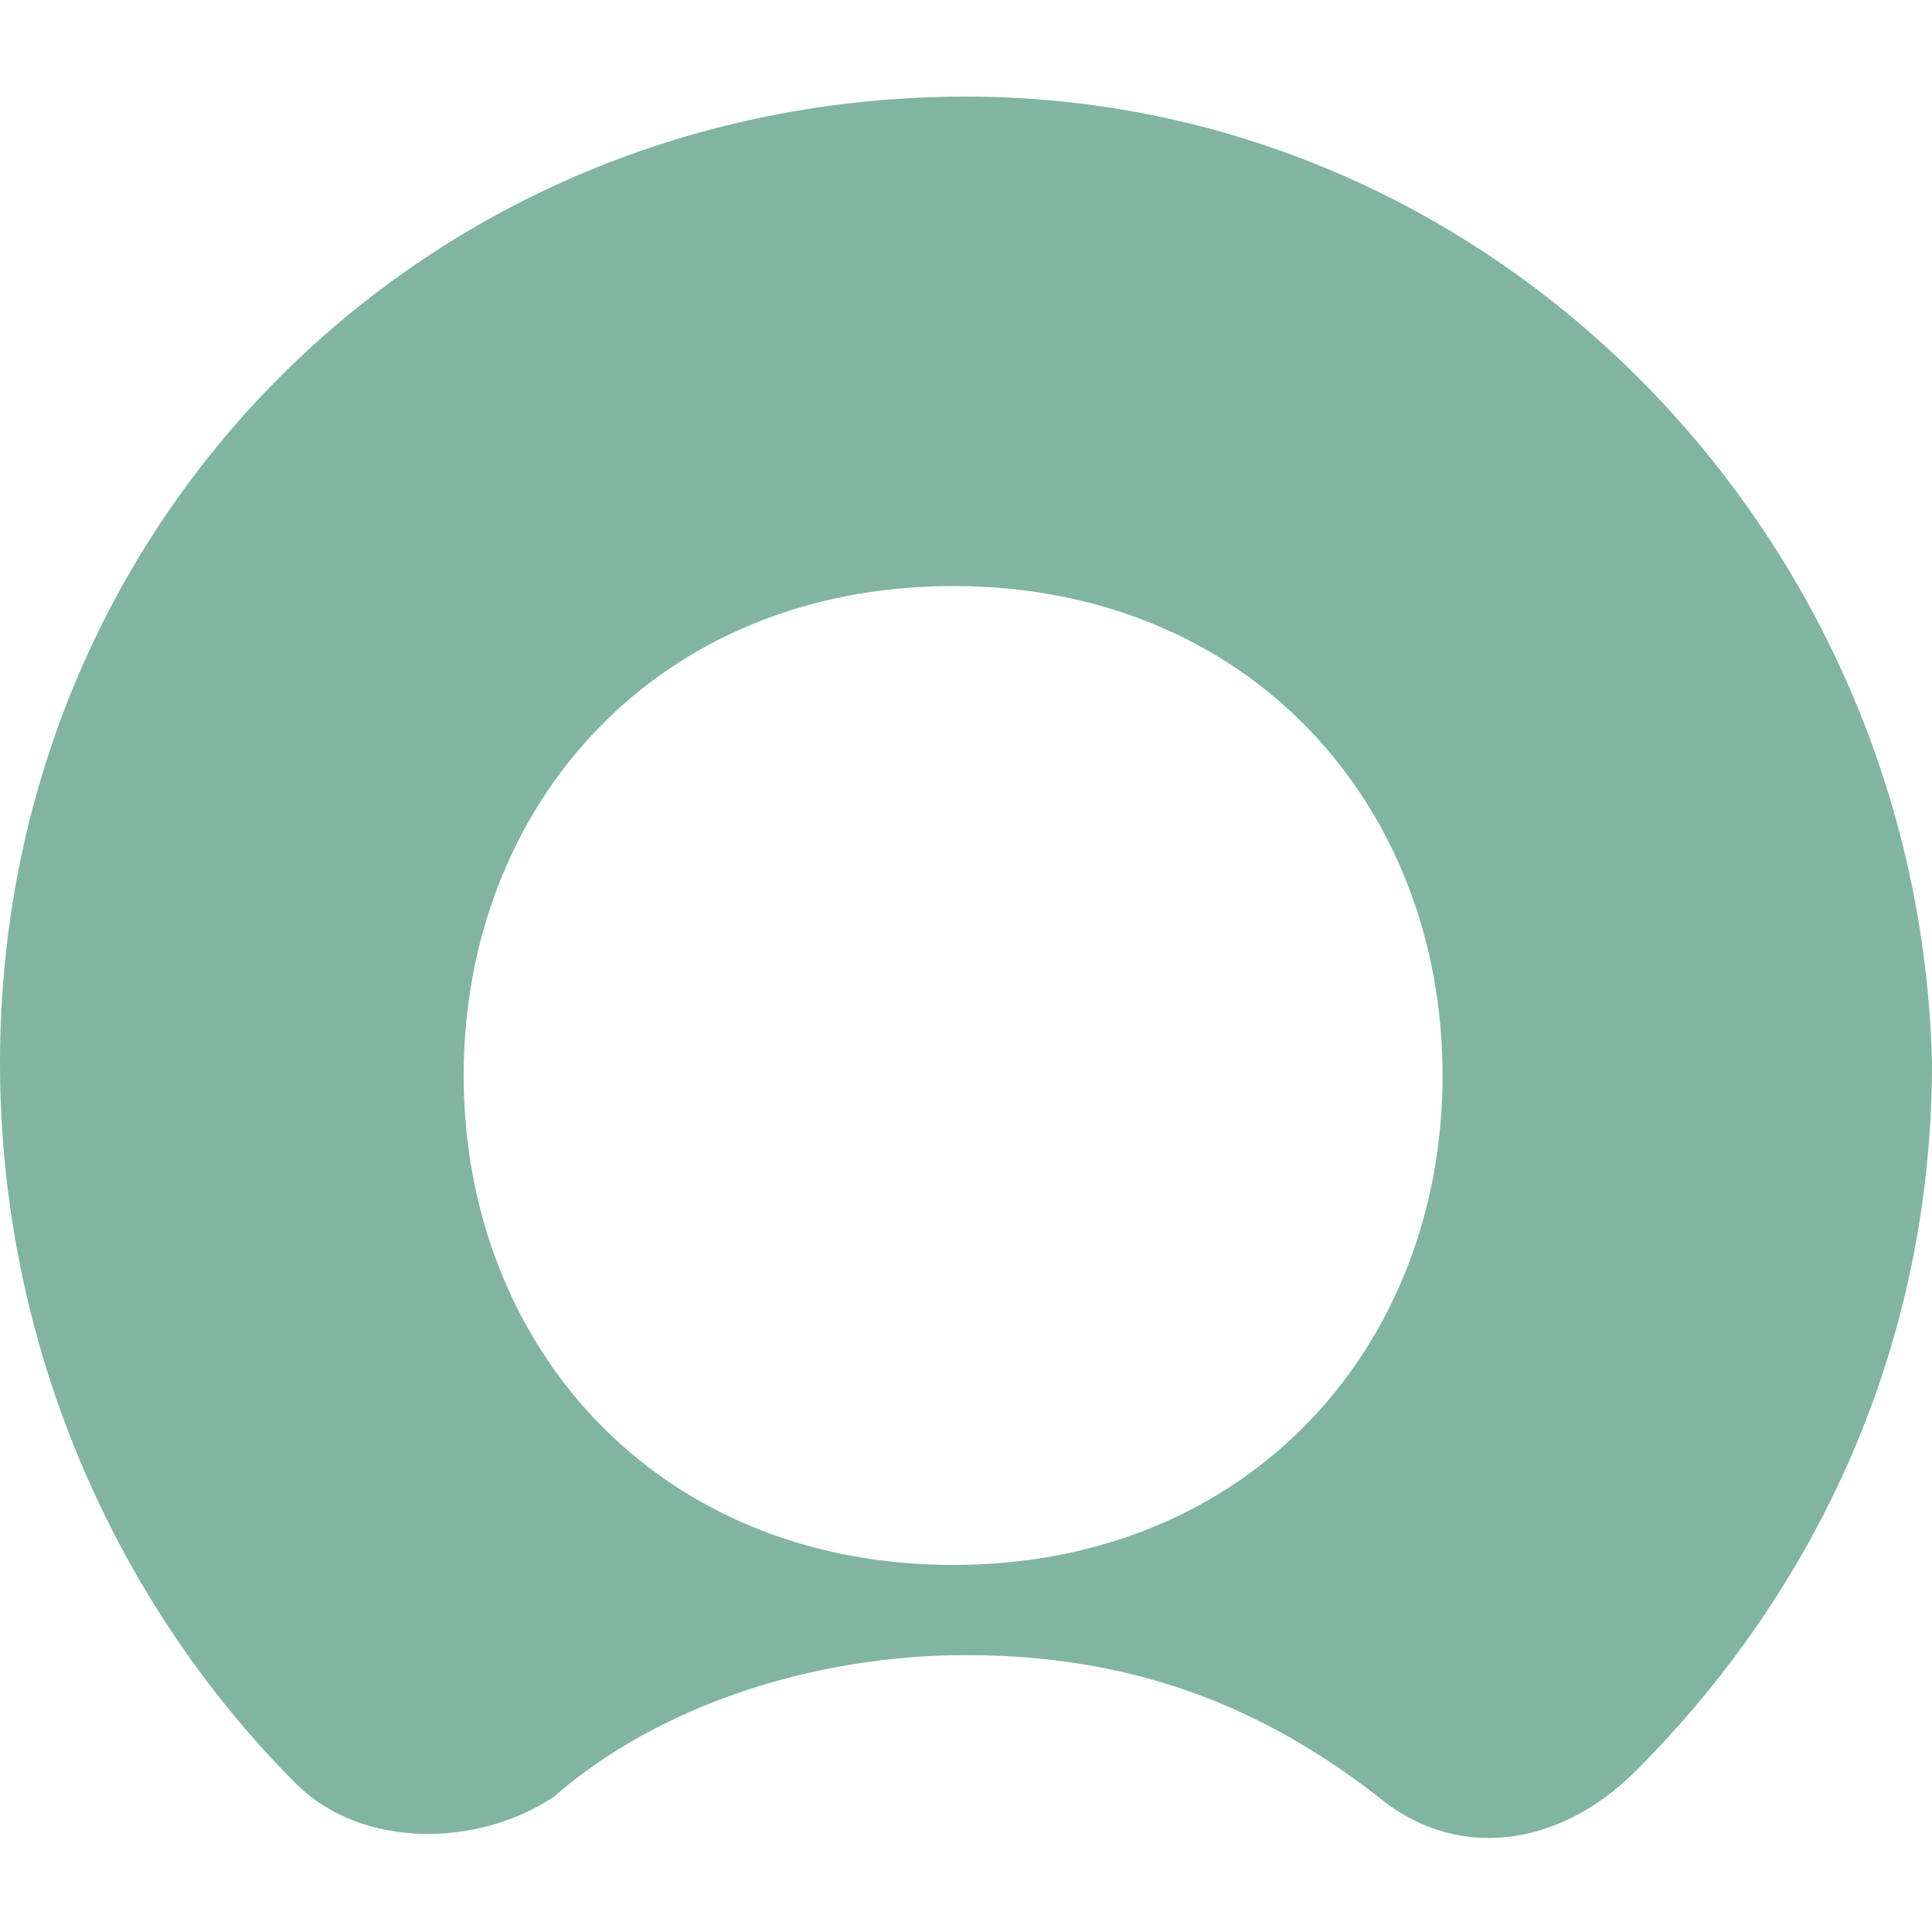 <svg width="60" height="60" viewBox="0 0 60 60" fill="none" xmlns="http://www.w3.org/2000/svg">
<path fill-rule="evenodd" clip-rule="evenodd" d="M29.999 3C13.2 3 0 16.2 0 32.999C0 41.8 3.599 49.8 9.199 55.4C11.199 57.4 14.8 57.4 17.2 55.8C20.4 53.001 25.2 51.401 29.999 51.401C35.2 51.401 39.2 53.001 42.8 55.8C45.2 57.8 48.401 57.4 50.799 54.999C56.4 49.4 60 41.8 60 32.999C59.6 16.6 46.4 3 29.999 3ZM29.599 48.6C20.4 48.6 14.4 41.8 14.4 33.399C14.4 25 20.4 18.2 29.599 18.2C38.8 18.2 44.8 25 44.8 33.399C44.8 41.8 38.8 48.6 29.599 48.6Z" fill="#81B5A1"/>
</svg>
